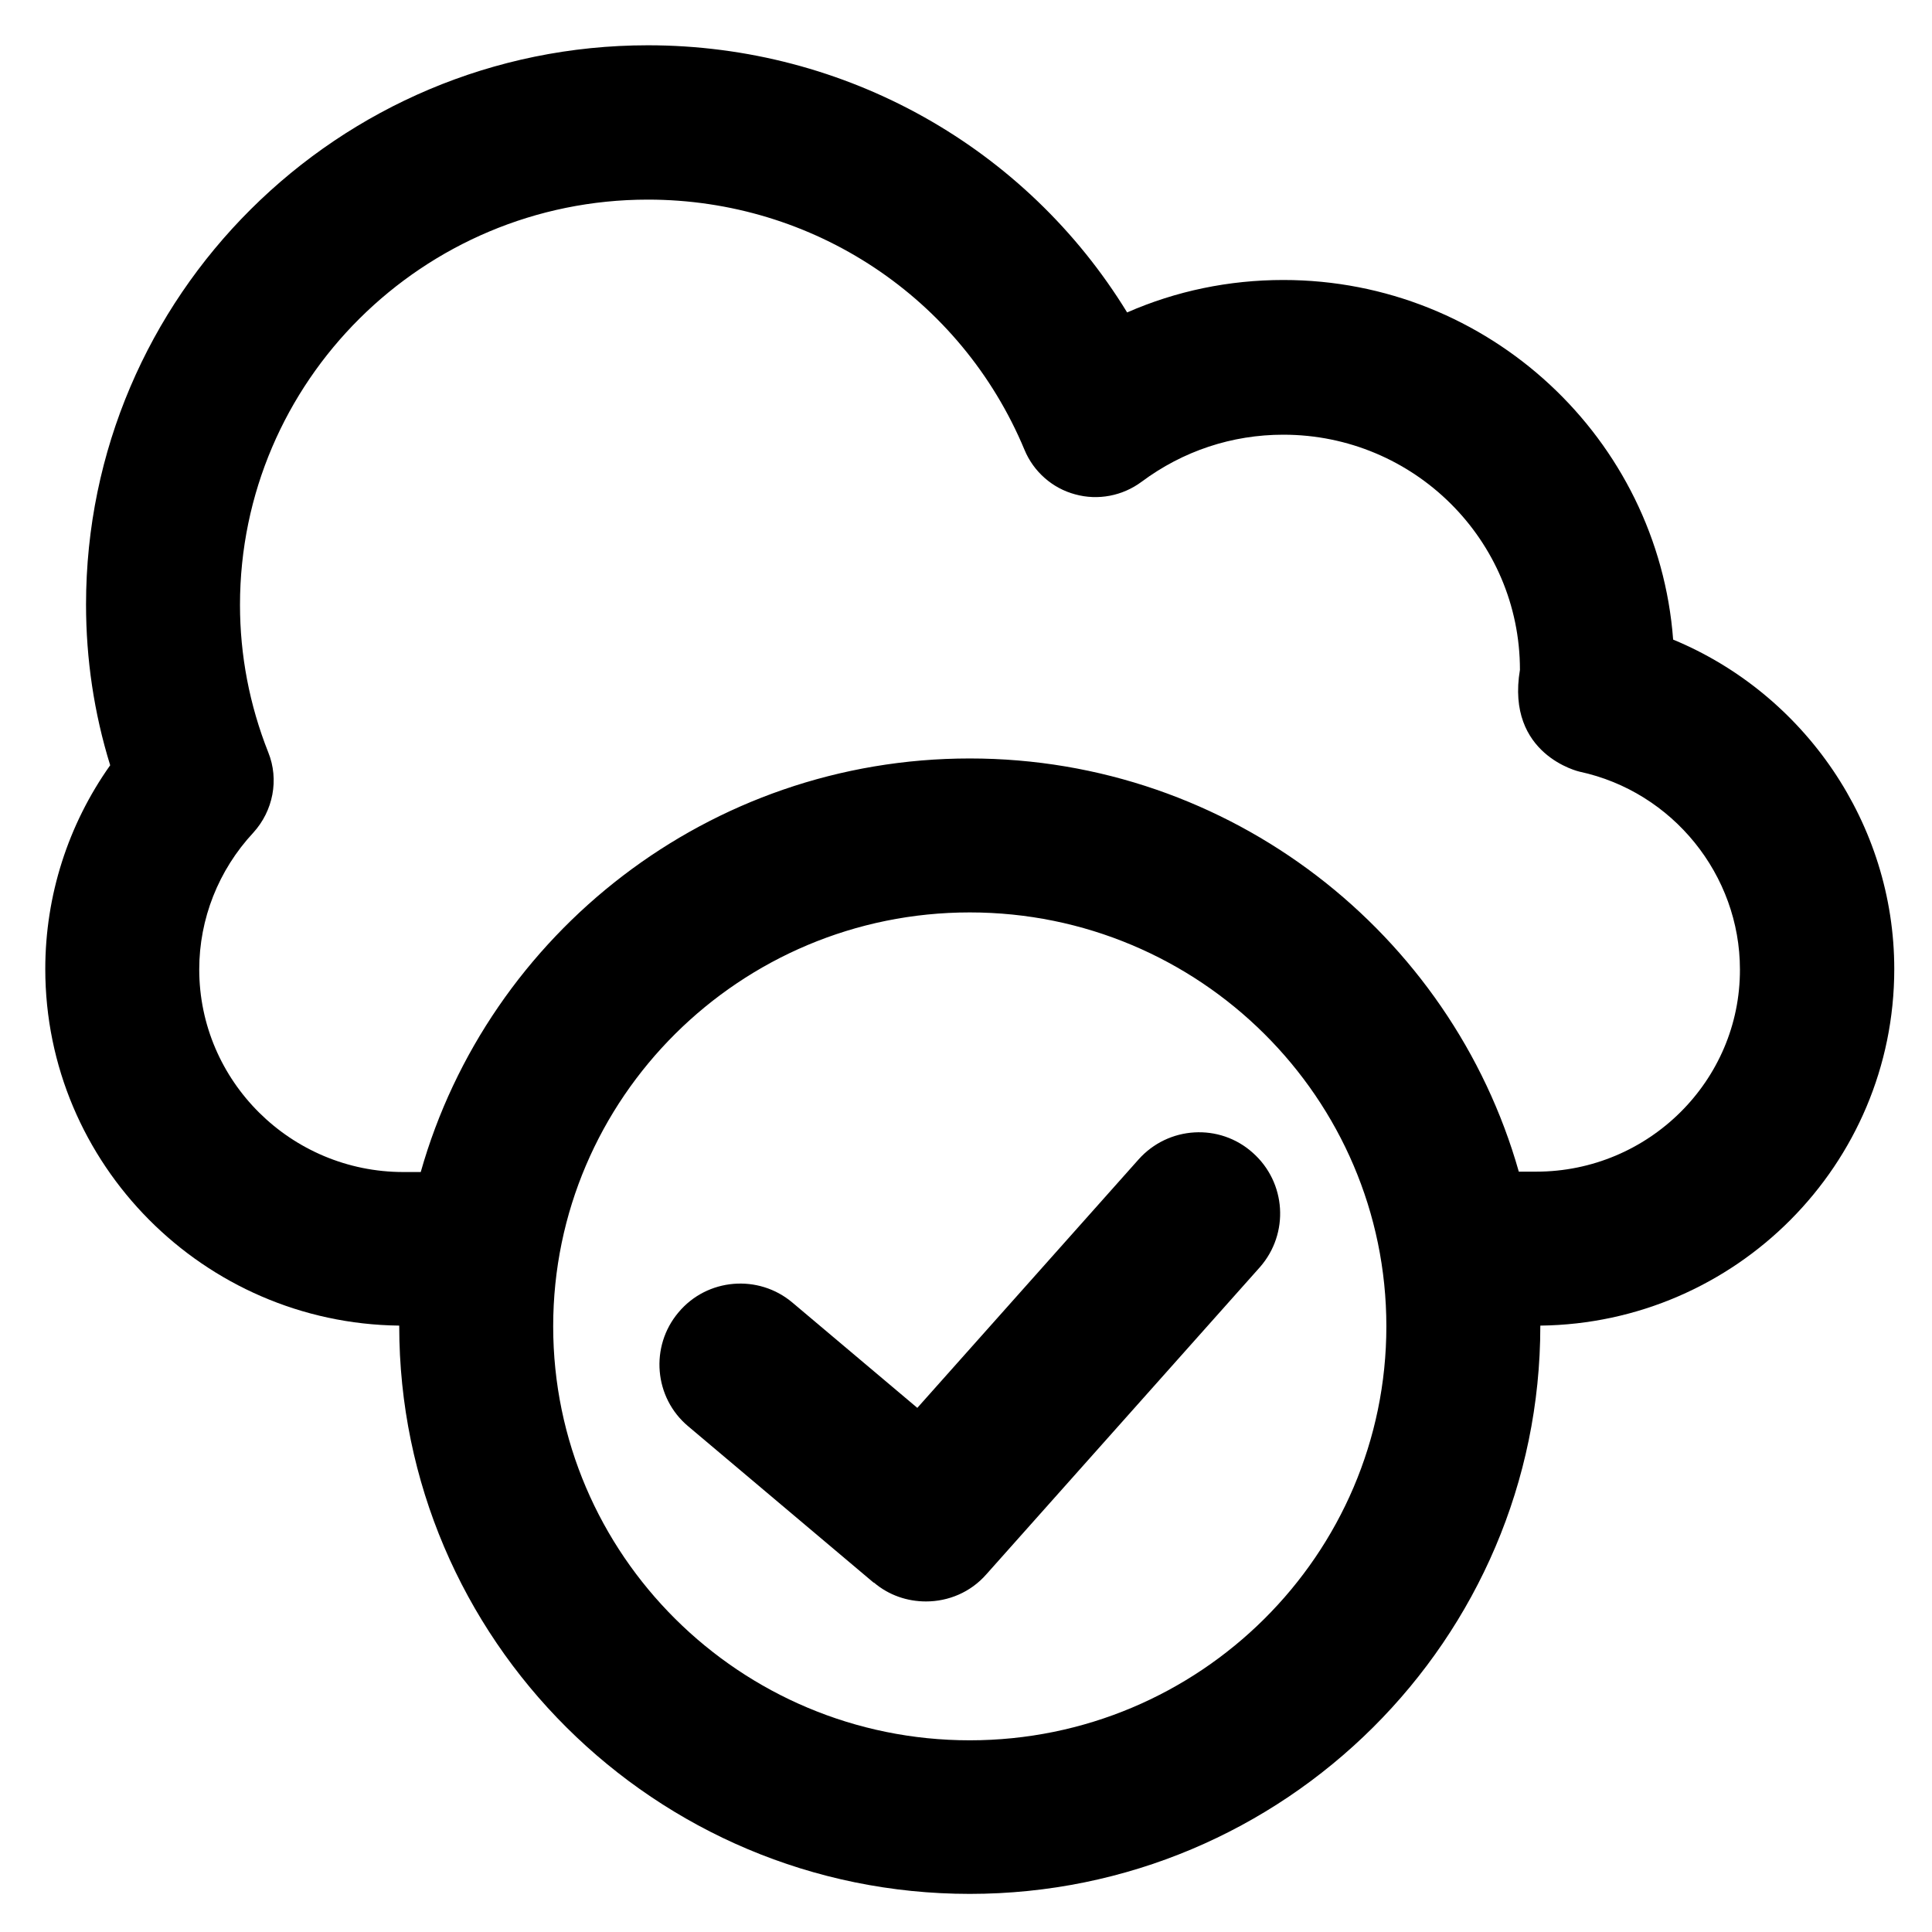 <?xml version='1.0' encoding='utf-8'?>
<!DOCTYPE svg PUBLIC '-//W3C//DTD SVG 1.1//EN' 'http://www.w3.org/Graphics/SVG/1.1/DTD/svg11.dtd'>
<svg version="1.1" xmlns="http://www.w3.org/2000/svg" viewBox="0 0 512 512" xmlns:xlink="http://www.w3.org/1999/xlink" enable-background="new 0 0 512 512">
  <g>
    <g>
      <g>
        <path d="m332,305.5c-8.8-7.9-22.4-7.1-30.3,1.8l-58.6,65.8-33.1-27.9c-9-7.6-22.6-6.5-30.2,2.6-7.6,9-6.5,22.6 2.6,30.2l49.1,41.4c0,0 0,0 0.1,0 4,3.4 8.9,5 13.8,5 5.9,0 11.8-2.4 16-7.2l72.5-81.4c7.8-8.9 7-22.4-1.9-30.3z"/>
        <path d="m407.1,310.5h-4.6c-17.9-63.1-76.4-109.5-145.5-109.5-69.1,0-127.6,46.4-145.5,109.6h-4.6c-29.8,0-54.1-24.1-54.1-53.7 0-13.4 5.1-26.3 14.3-36.2 5.3-5.8 6.9-14.1 4-21.3-5-12.6-7.5-25.8-7.5-39.1 0-59.2 48.5-107.4 108.1-107.4 43.8,0 83,26 99.8,66.3 2.4,5.8 7.4,10.2 13.4,11.8 6.1,1.7 12.6,0.4 17.6-3.3 11-8.2 24-12.5 37.6-12.5 34.6,0 62.7,27.9 62.7,62.3-3.8,22.6 15.8,27 15.8,27 24.7,5.3 42.5,27.4 42.5,52.4 0.1,29.5-24.2,53.6-54,53.6zm-150.1,150.7c-60.9,0-110.4-49.2-110.4-109.7 0-60.5 49.5-109.7 110.4-109.7 60.9,0 110.4,49.2 110.4,109.7 0,60.5-49.5,109.7-110.4,109.7zm245-204.4c0-38.5-23.8-72.9-58.6-87.3-4-53.2-48.8-95.3-103.3-95.3-14.4,0-28.4,2.9-41.4,8.6-26.7-43.6-74.4-70.8-127-70.8-82.1,0-148.9,66.5-148.9,148.2-1.06581e-14,14.4 2.1,28.7 6.4,42.6-11.2,15.8-17.2,34.6-17.2,54 0,51.7 42,93.9 93.8,94.5 0,0 0,0.1 0,0.1 0,83 67.8,150.5 151.2,150.5 83.4,0 151.2-67.5 151.2-150.5 0,0 0-0.1 0-0.1 51.8-0.6 93.8-42.7 93.8-94.5z"/>
      </g>
    </g>
  </g>
</svg>
